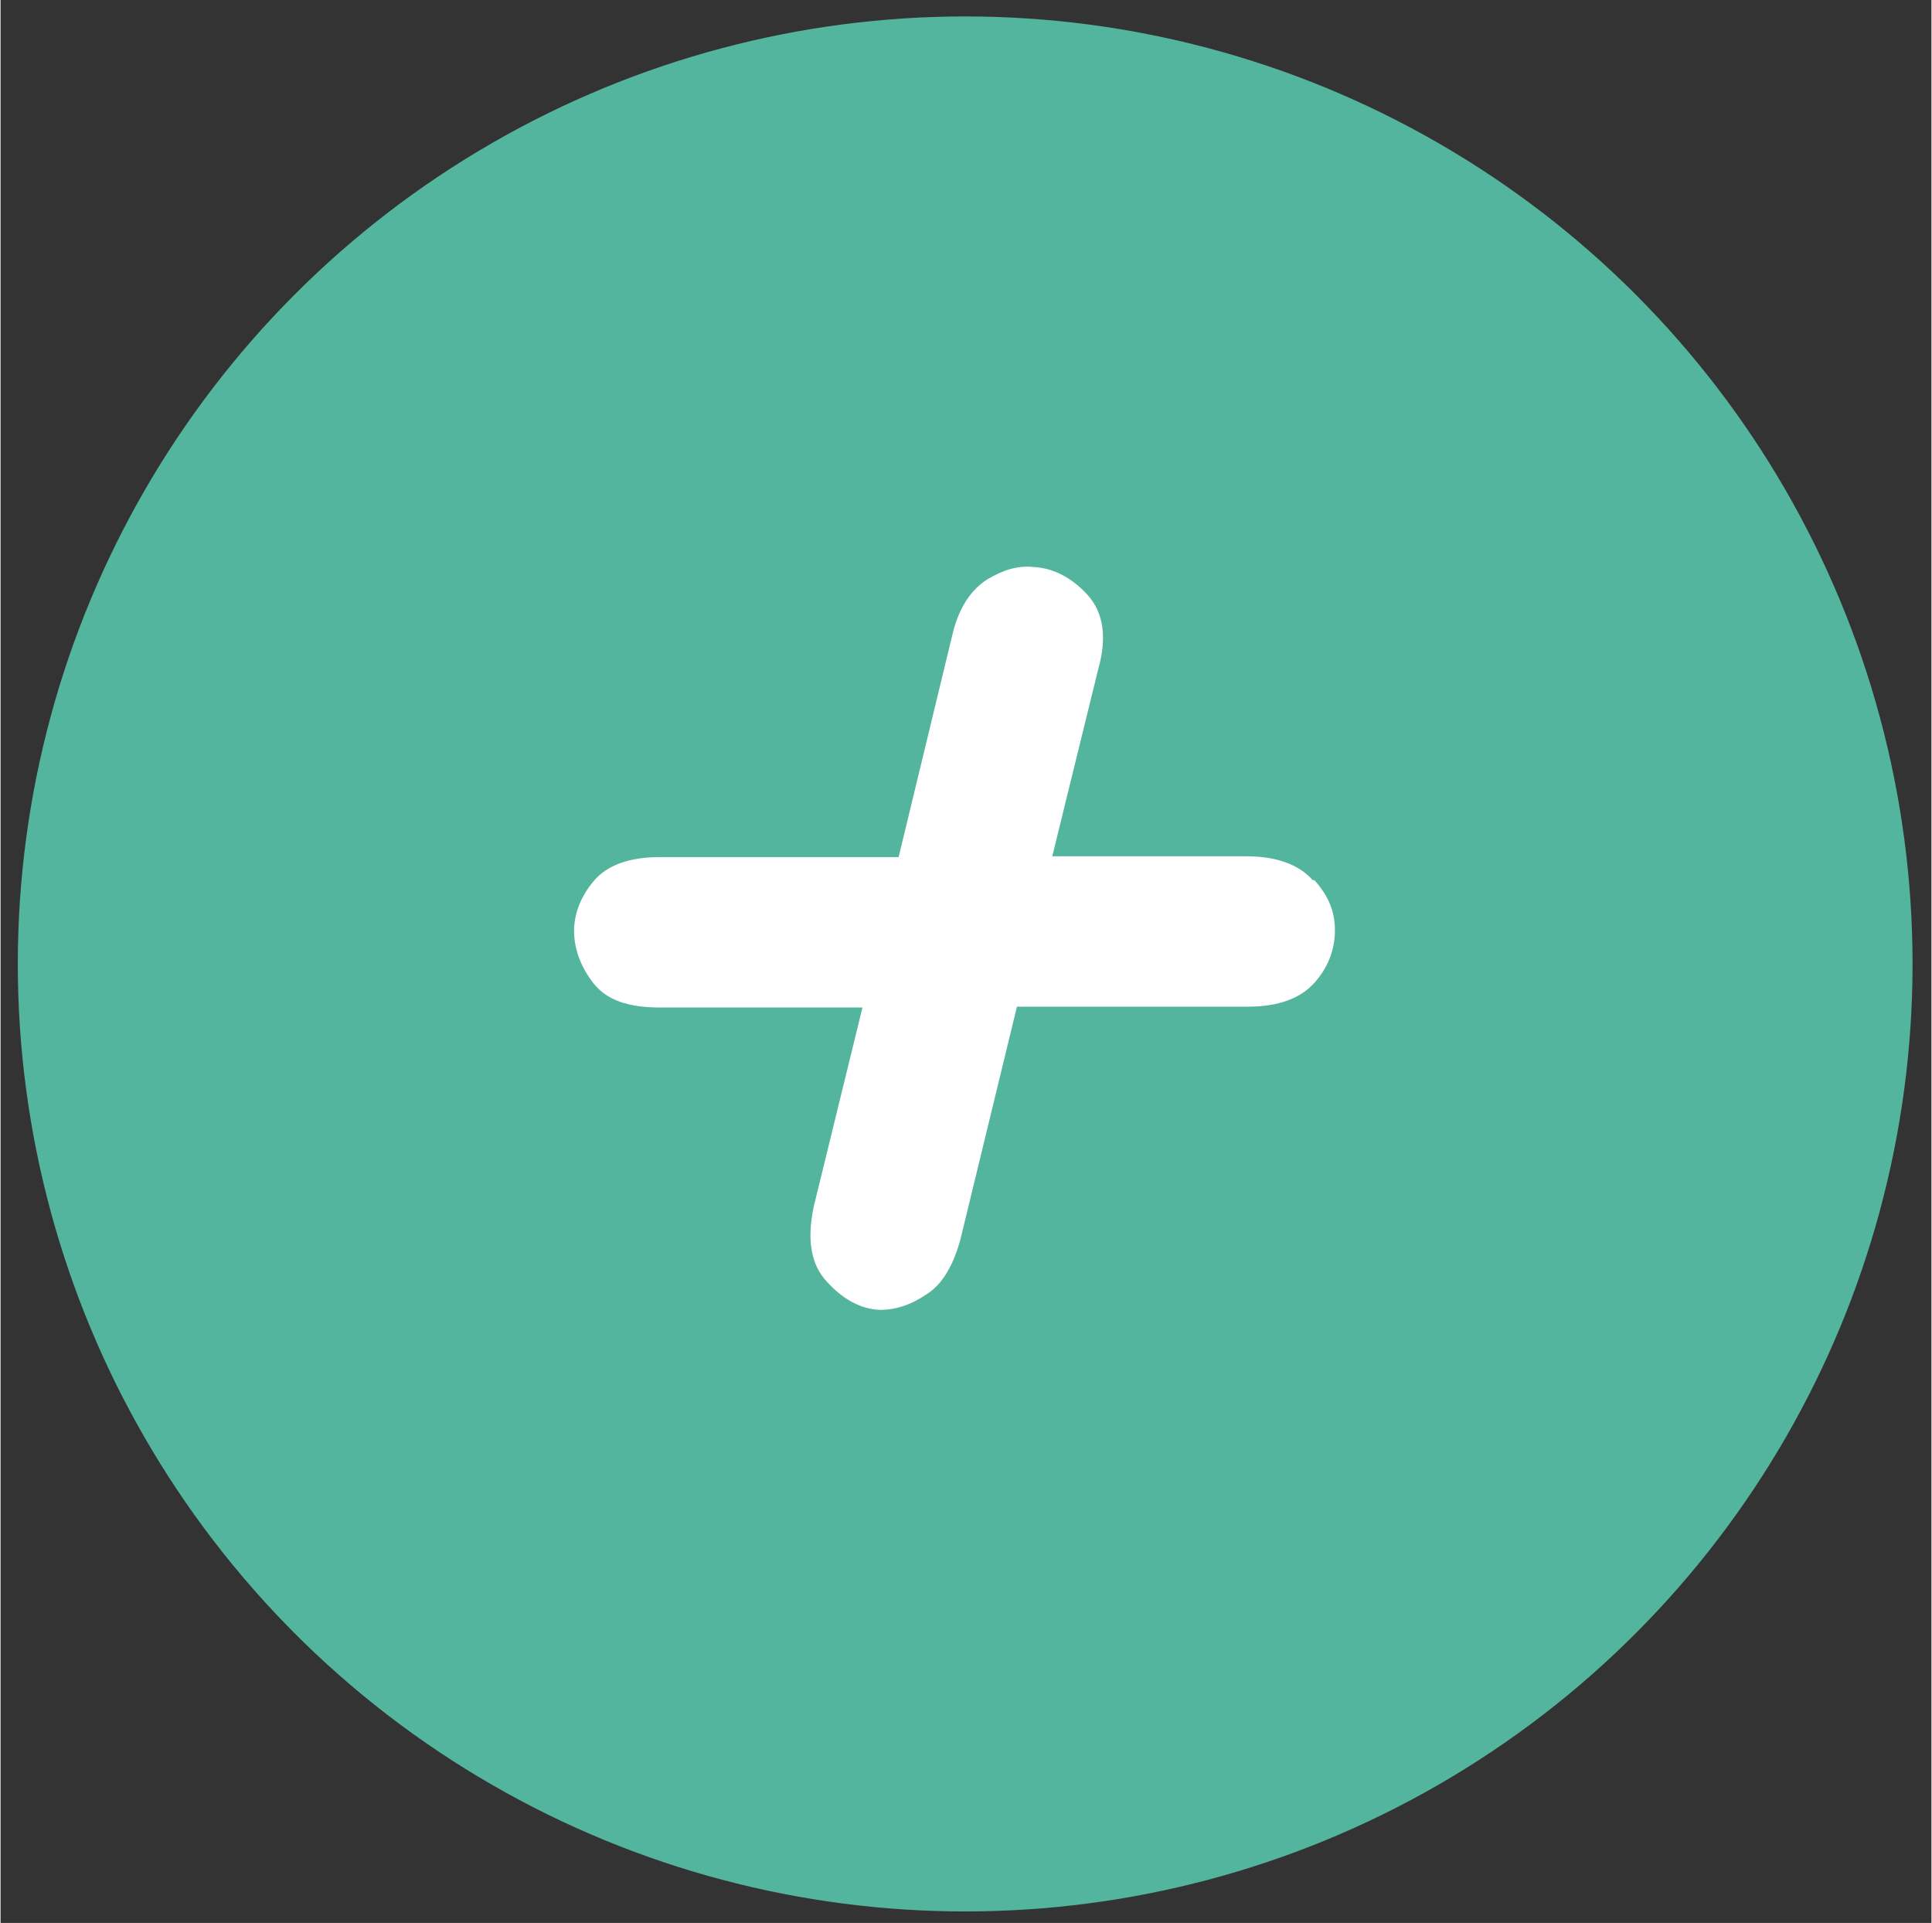 <?xml version="1.0" encoding="UTF-8"?>
<svg id="_レイヤー_1" xmlns="http://www.w3.org/2000/svg" width="82.9mm" height="82.5mm" version="1.1" viewBox="0 0 235 234">
  <rect x="0" y="0" width="235" height="234" fill="#333333" stroke="none"/>
  <!-- Generator: Adobe Illustrator 29.0.1, SVG Export Plug-In . SVG Version: 2.1.0 Build 192)  -->
  <defs>
    <style>
      .st0 {
        fill: #fff;
      }

      .st1 {
        fill: #53b59e;
      }
    </style>
  </defs>
  <circle class="st1" cx="117.4" cy="117.3" r="115.3"/>
  <path class="st0" d="M159.7,107.1c-1.7-1.9-4.4-2.9-8.1-2.9h-23.6l5.6-22.8c1.1-3.9.6-6.9-1.3-9-1.9-2.1-4.2-3.3-6.6-3.4-1.8-.2-3.6.3-5.6,1.5-1.9,1.2-3.4,3.3-4.2,6.5l-6.6,27.3h-29.1c-3.7,0-6.4,1-8,2.9s-2.4,4-2.4,6.1.8,4.4,2.4,6.4c1.6,2,4.2,2.9,8,2.9h24.7l-5.9,24.1c-.9,4.1-.4,7.2,1.6,9.3,1.9,2.1,4.1,3.3,6.4,3.4,1.9,0,3.8-.6,5.7-1.9,1.9-1.2,3.2-3.4,4.1-6.6l6.9-28.4h28.1c3.7,0,6.4-1,8.1-2.9,1.7-1.9,2.5-4.1,2.5-6.4s-.8-4.2-2.5-6.1Z"/>
</svg>